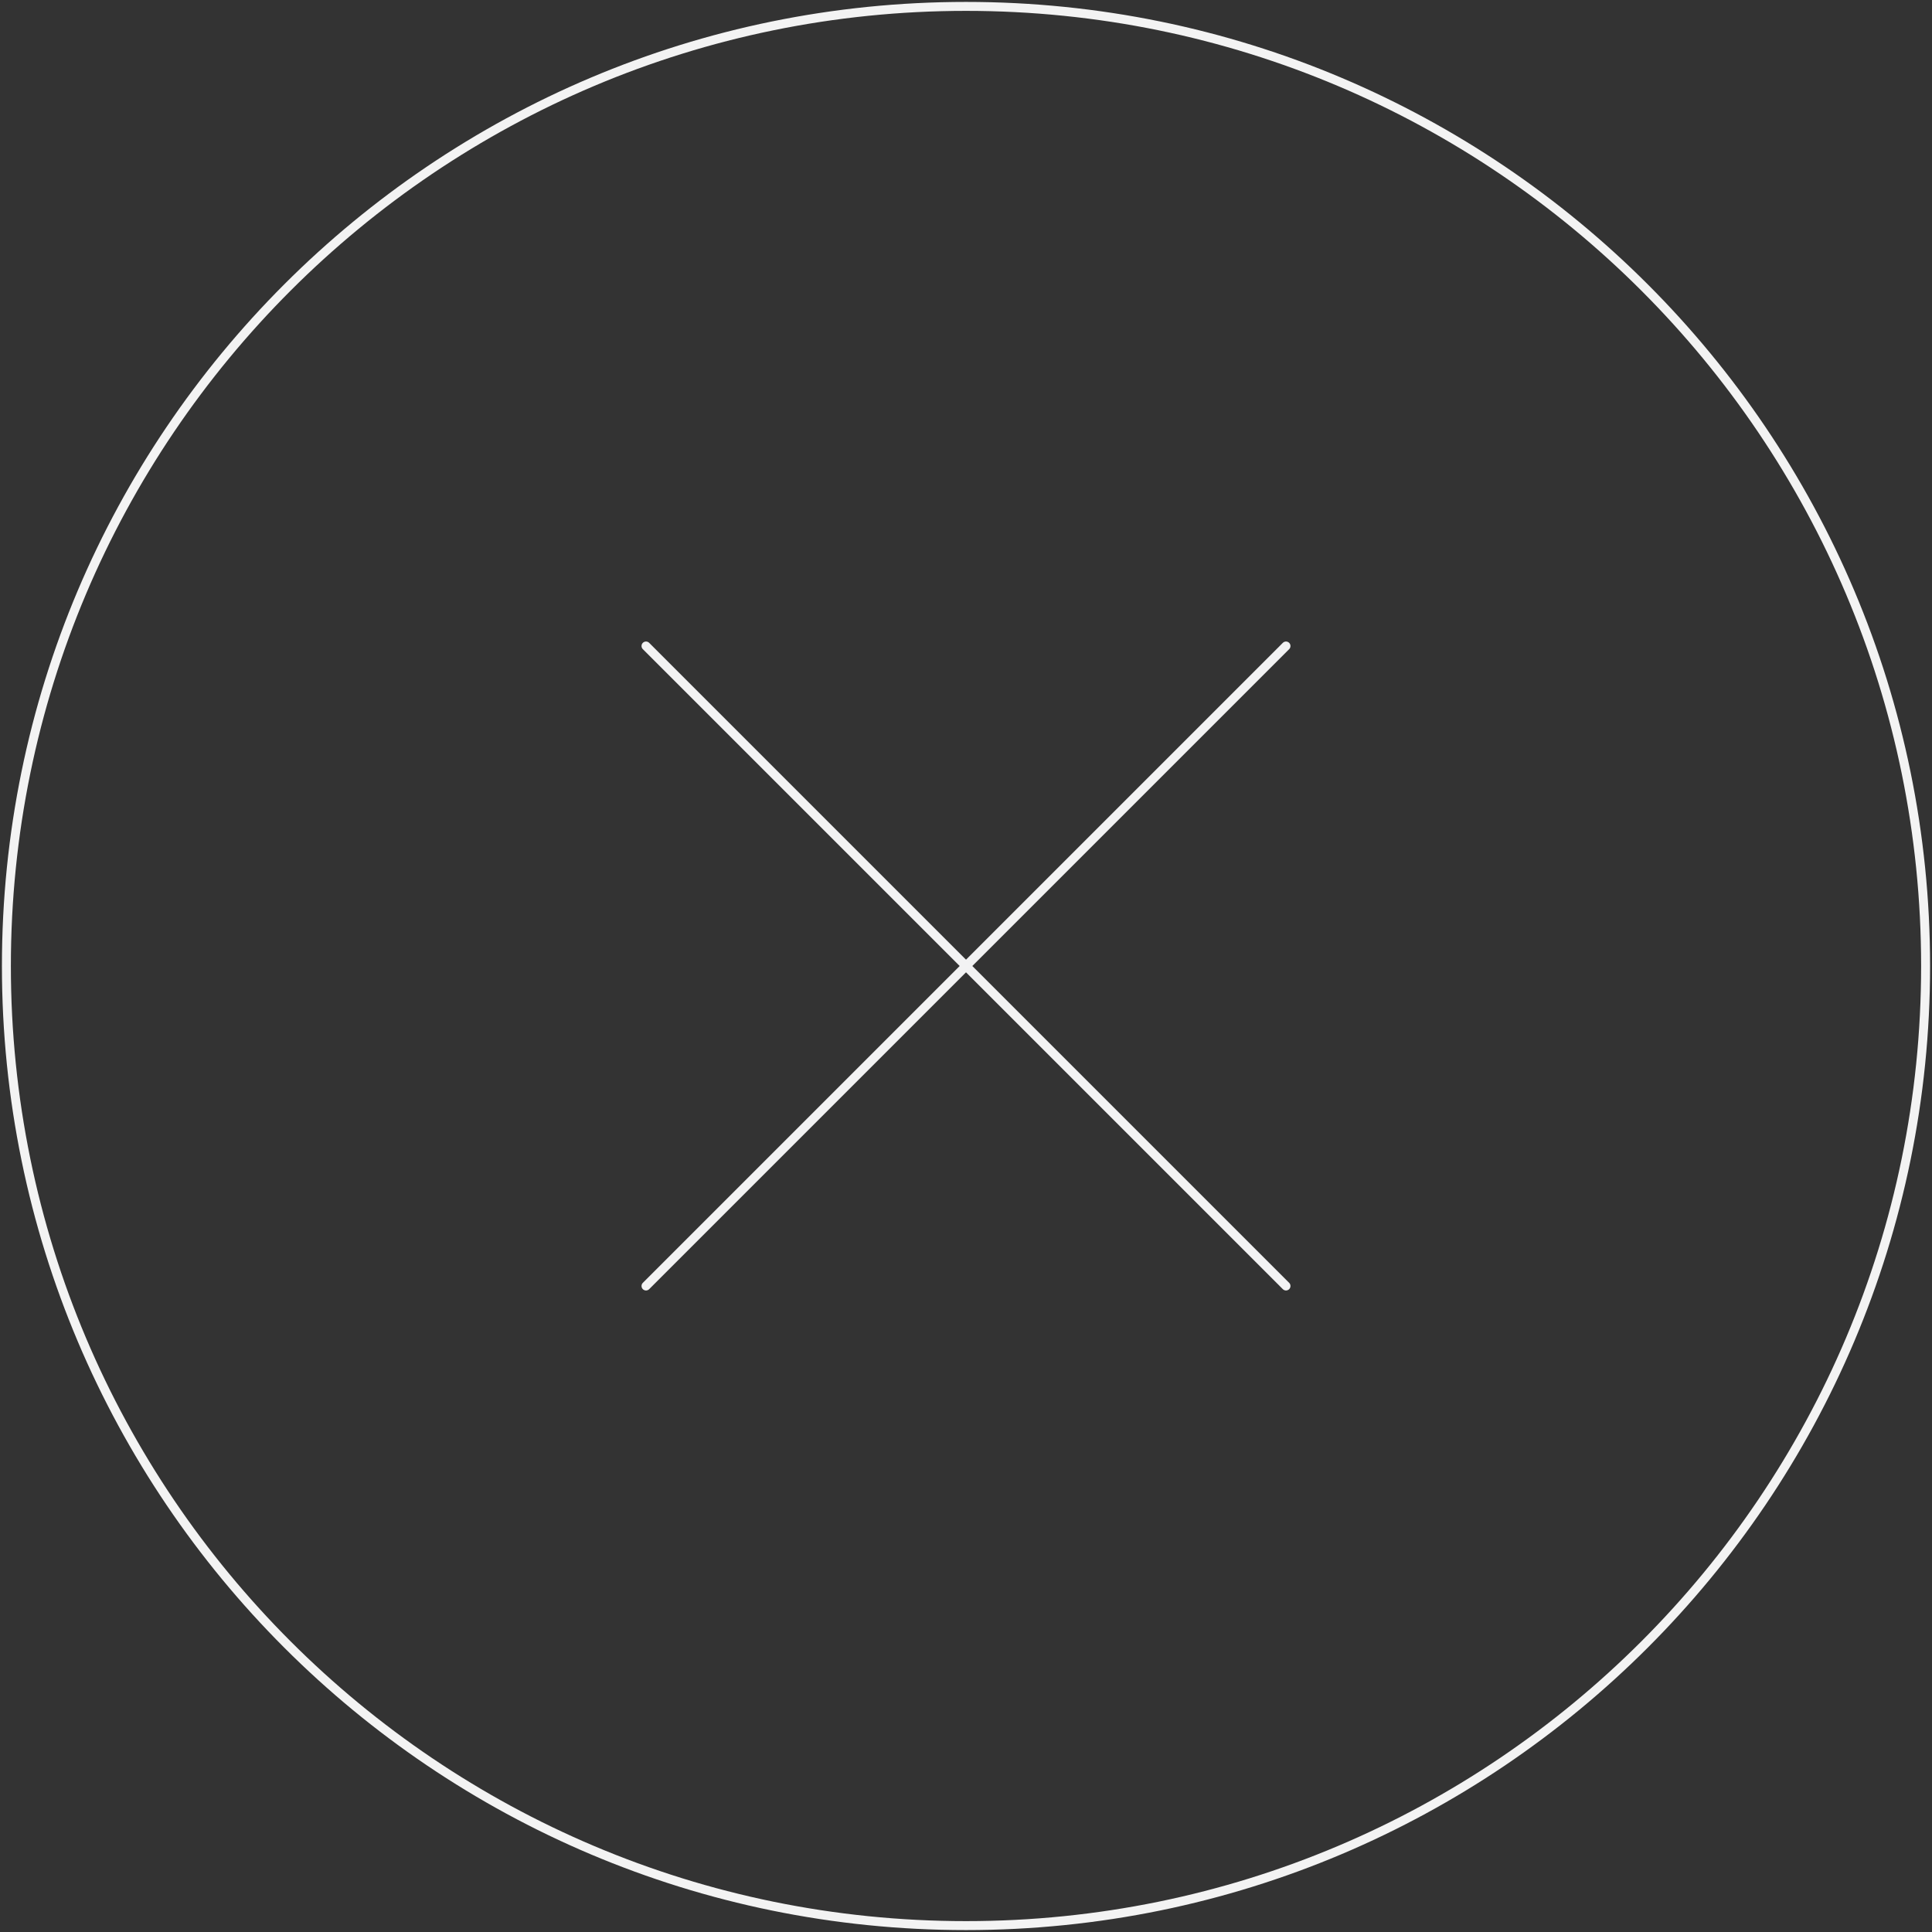 <svg width="151" height="151" viewBox="0 0 151 151" fill="none" xmlns="http://www.w3.org/2000/svg">
<rect x="0" y="0" width="151" height="151" fill="#333333" stroke="none"/>
<path d="M100.51 50.49L50.49 100.51" stroke="#F2F2F3" stroke-width="0.7" stroke-linecap="round"/>
<path d="M100.51 100.51L50.49 50.49" stroke="#F2F2F3" stroke-width="0.7" stroke-linecap="round"/>
<path d="M75.5 150.5C116.921 150.5 150.5 116.921 150.5 75.5C150.5 34.079 116.921 0.5 75.5 0.5C34.079 0.5 0.5 34.079 0.5 75.5C0.5 116.921 34.079 150.5 75.5 150.5Z" stroke="#F3F3F3" stroke-width="0.7"/>
</svg>
